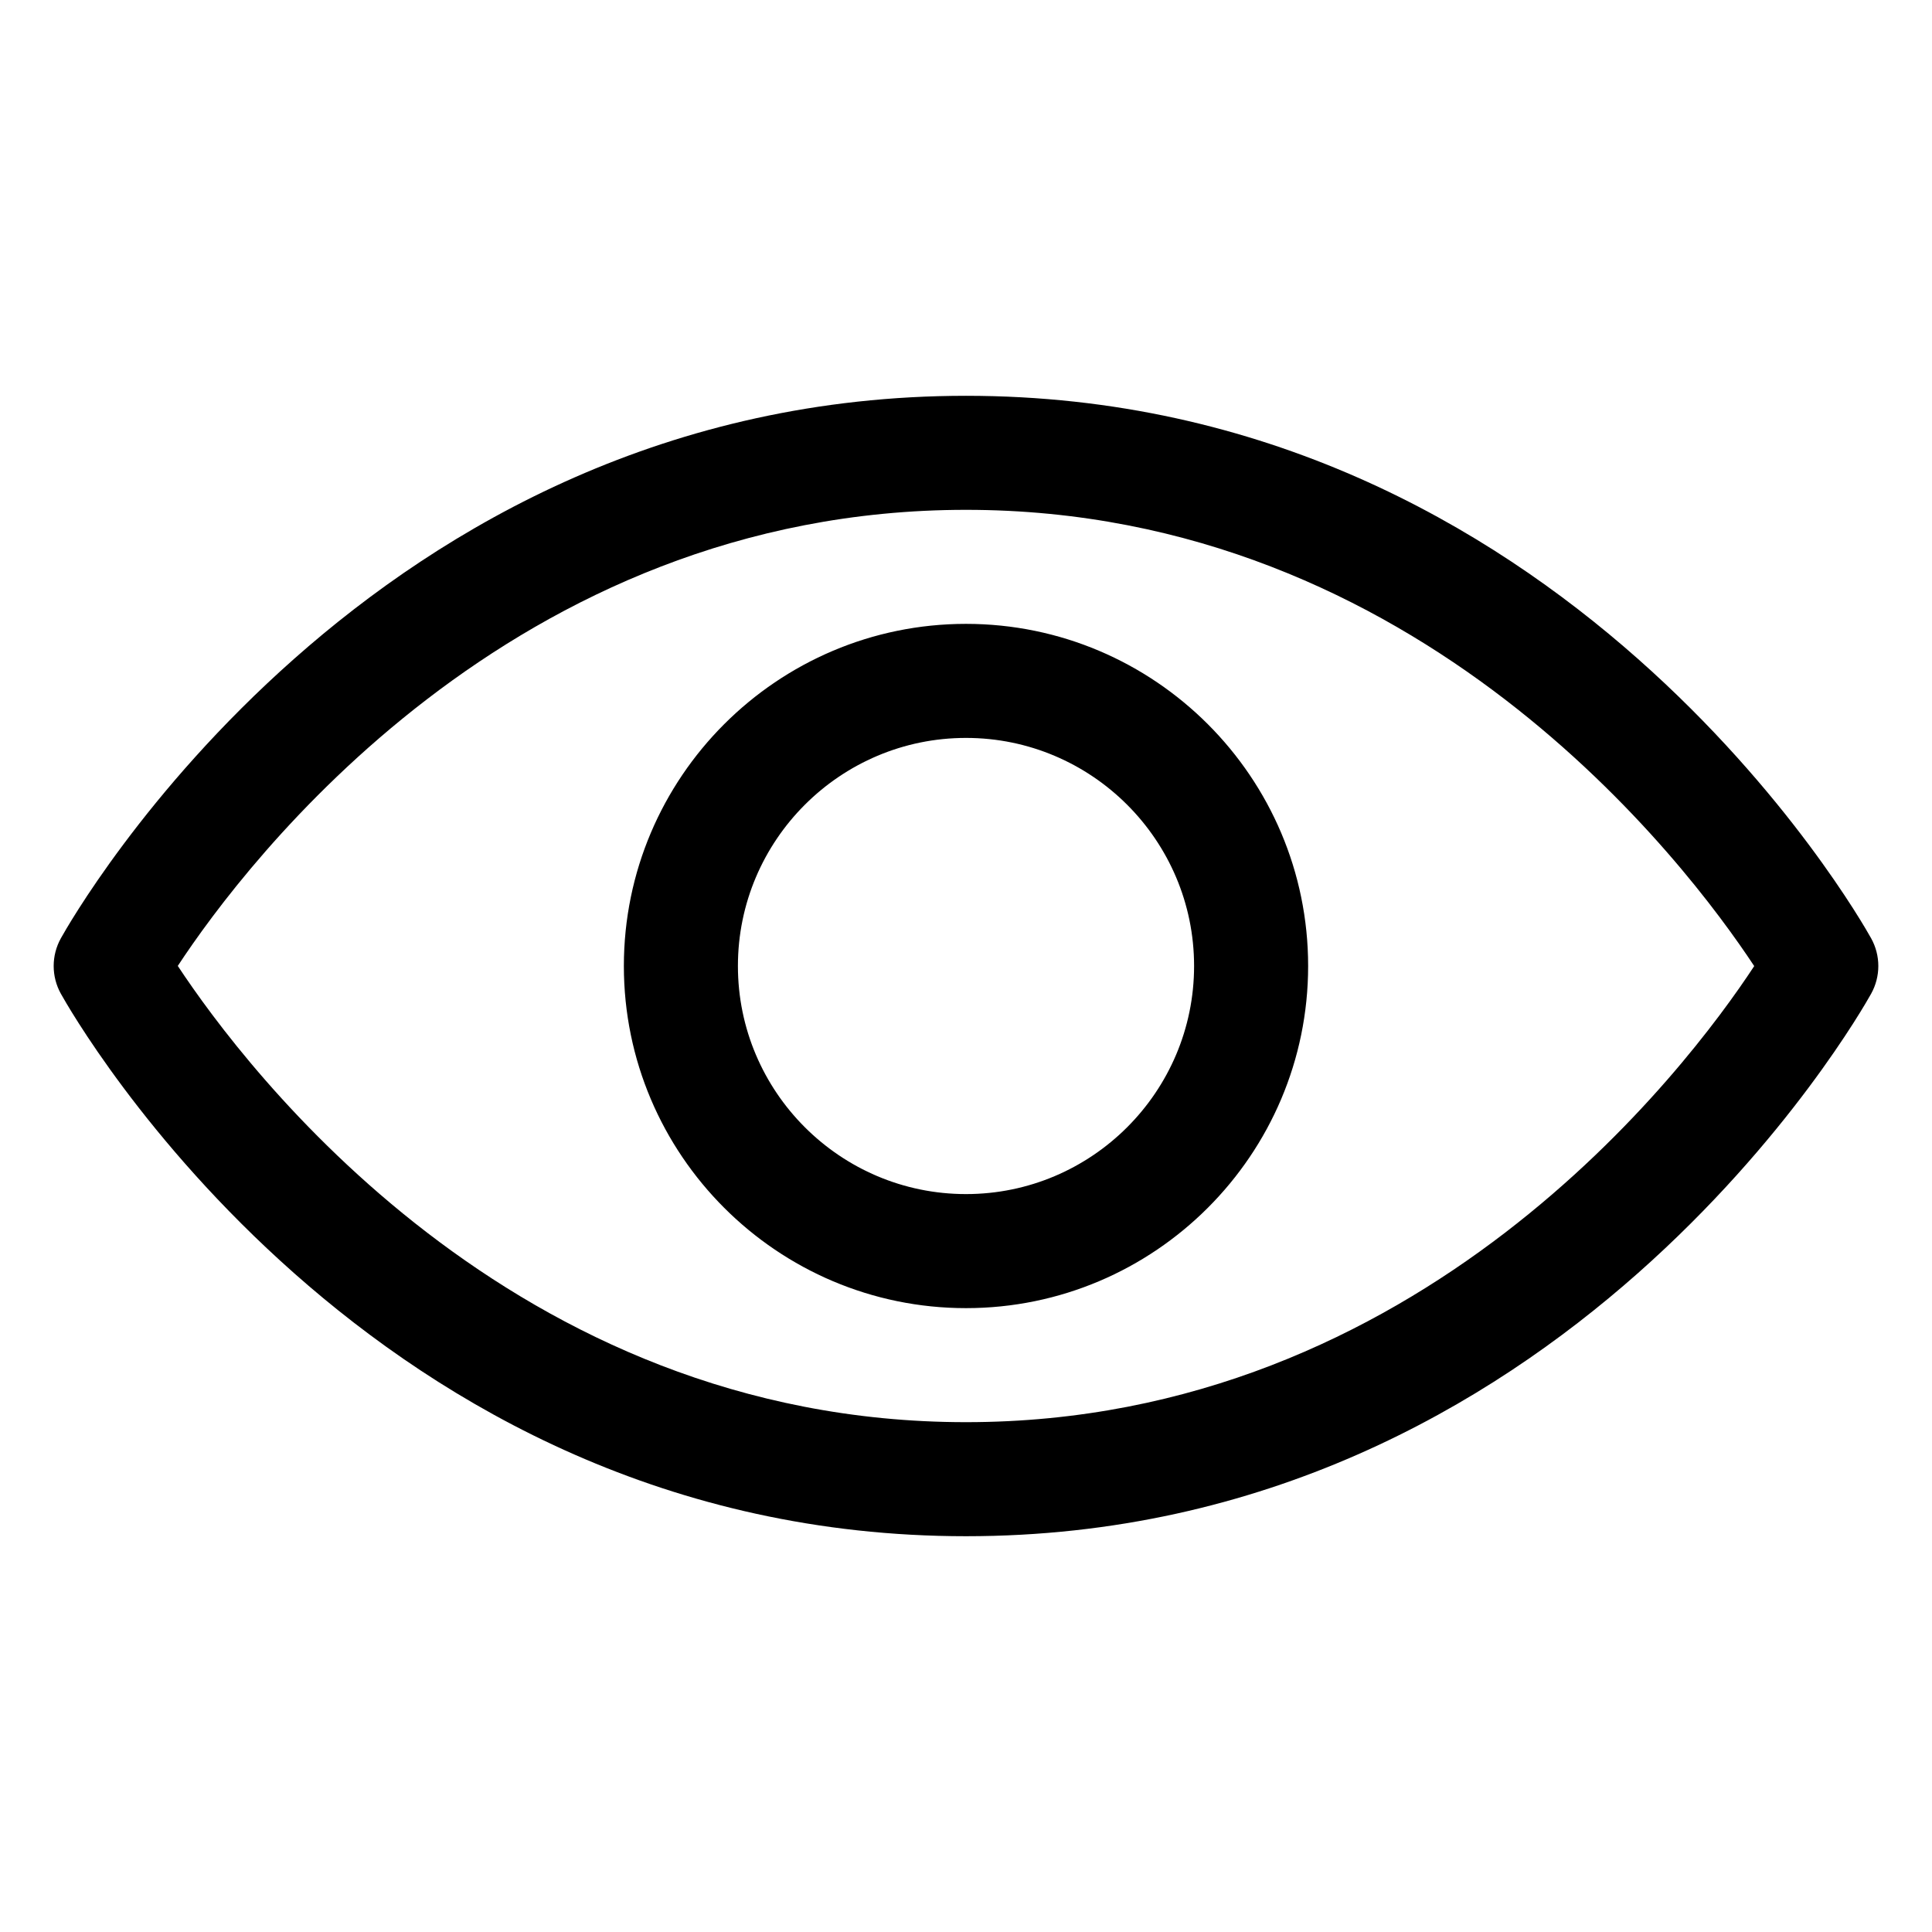<?xml version="1.0" encoding="UTF-8"?>
<svg id="Icons" xmlns="http://www.w3.org/2000/svg" version="1.1" viewBox="0 0 900 900">
  <!-- Generator: Adobe Illustrator 30.0.0, SVG Export Plug-In . SVG Version: 2.1.1 Build 123)  -->
  <path id="Show" d="M450,715.63c-278.06,0-415.92-242.41-421.65-252.72-4.46-8.03-4.46-17.78,0-25.81,5.73-10.31,143.59-252.72,421.65-252.72s415.92,242.41,421.65,252.72c4.46,8.03,4.46,17.78,0,25.81-5.73,10.31-143.59,252.72-421.65,252.72ZM82.82,449.96c31.6,47.89,155.65,212.54,367.18,212.54s335.7-164.52,367.18-212.46c-31.6-47.89-155.65-212.54-367.18-212.54S114.3,402.02,82.82,449.96h0ZM450,609.38c-87.88,0-159.38-71.49-159.38-159.38s71.49-159.38,159.38-159.38,159.38,71.49,159.38,159.38-71.49,159.38-159.38,159.38ZM450,343.75c-58.58,0-106.25,47.67-106.25,106.25s47.67,106.25,106.25,106.25,106.25-47.67,106.25-106.25-47.67-106.25-106.25-106.25Z"/>
</svg>